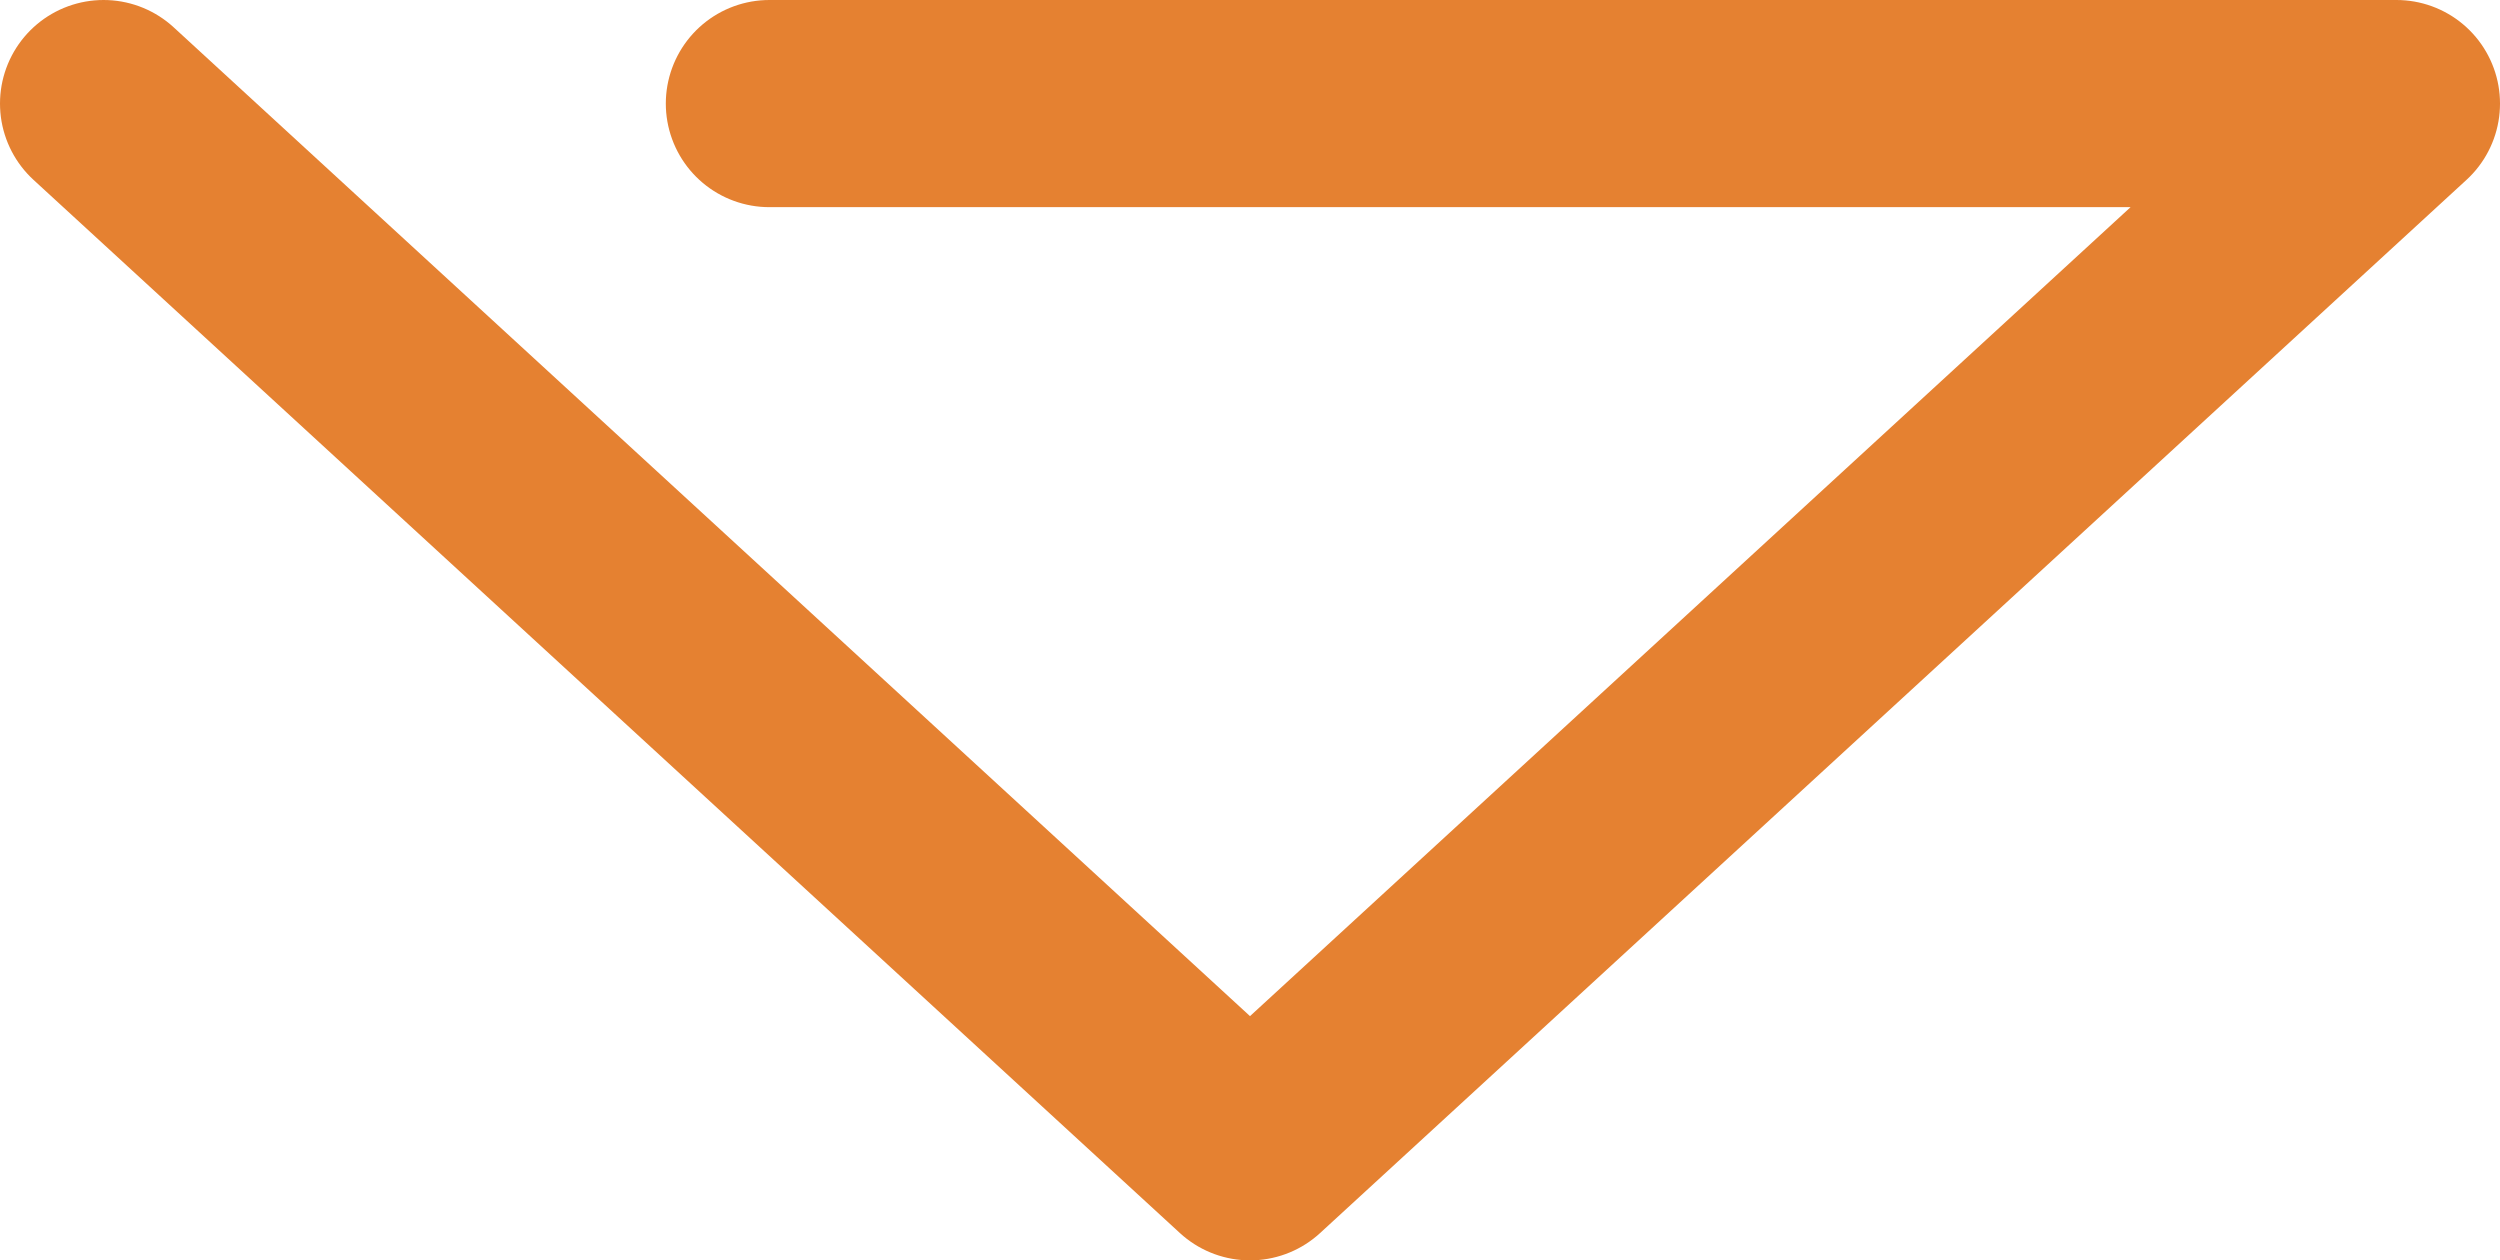 <svg xmlns="http://www.w3.org/2000/svg" viewBox="0 0 60.34 30.42"><defs><style>.cls-1{fill:none;stroke:#e58131;stroke-linecap:round;stroke-linejoin:round;stroke-width:5px;}</style></defs><g id="Layer_2" data-name="Layer 2"><g id="レイヤー_2" data-name="レイヤー 2"><polyline class="cls-1" points="2.5 2.5 30.17 27.92 57.84 2.5 18.57 2.5"/></g></g></svg>